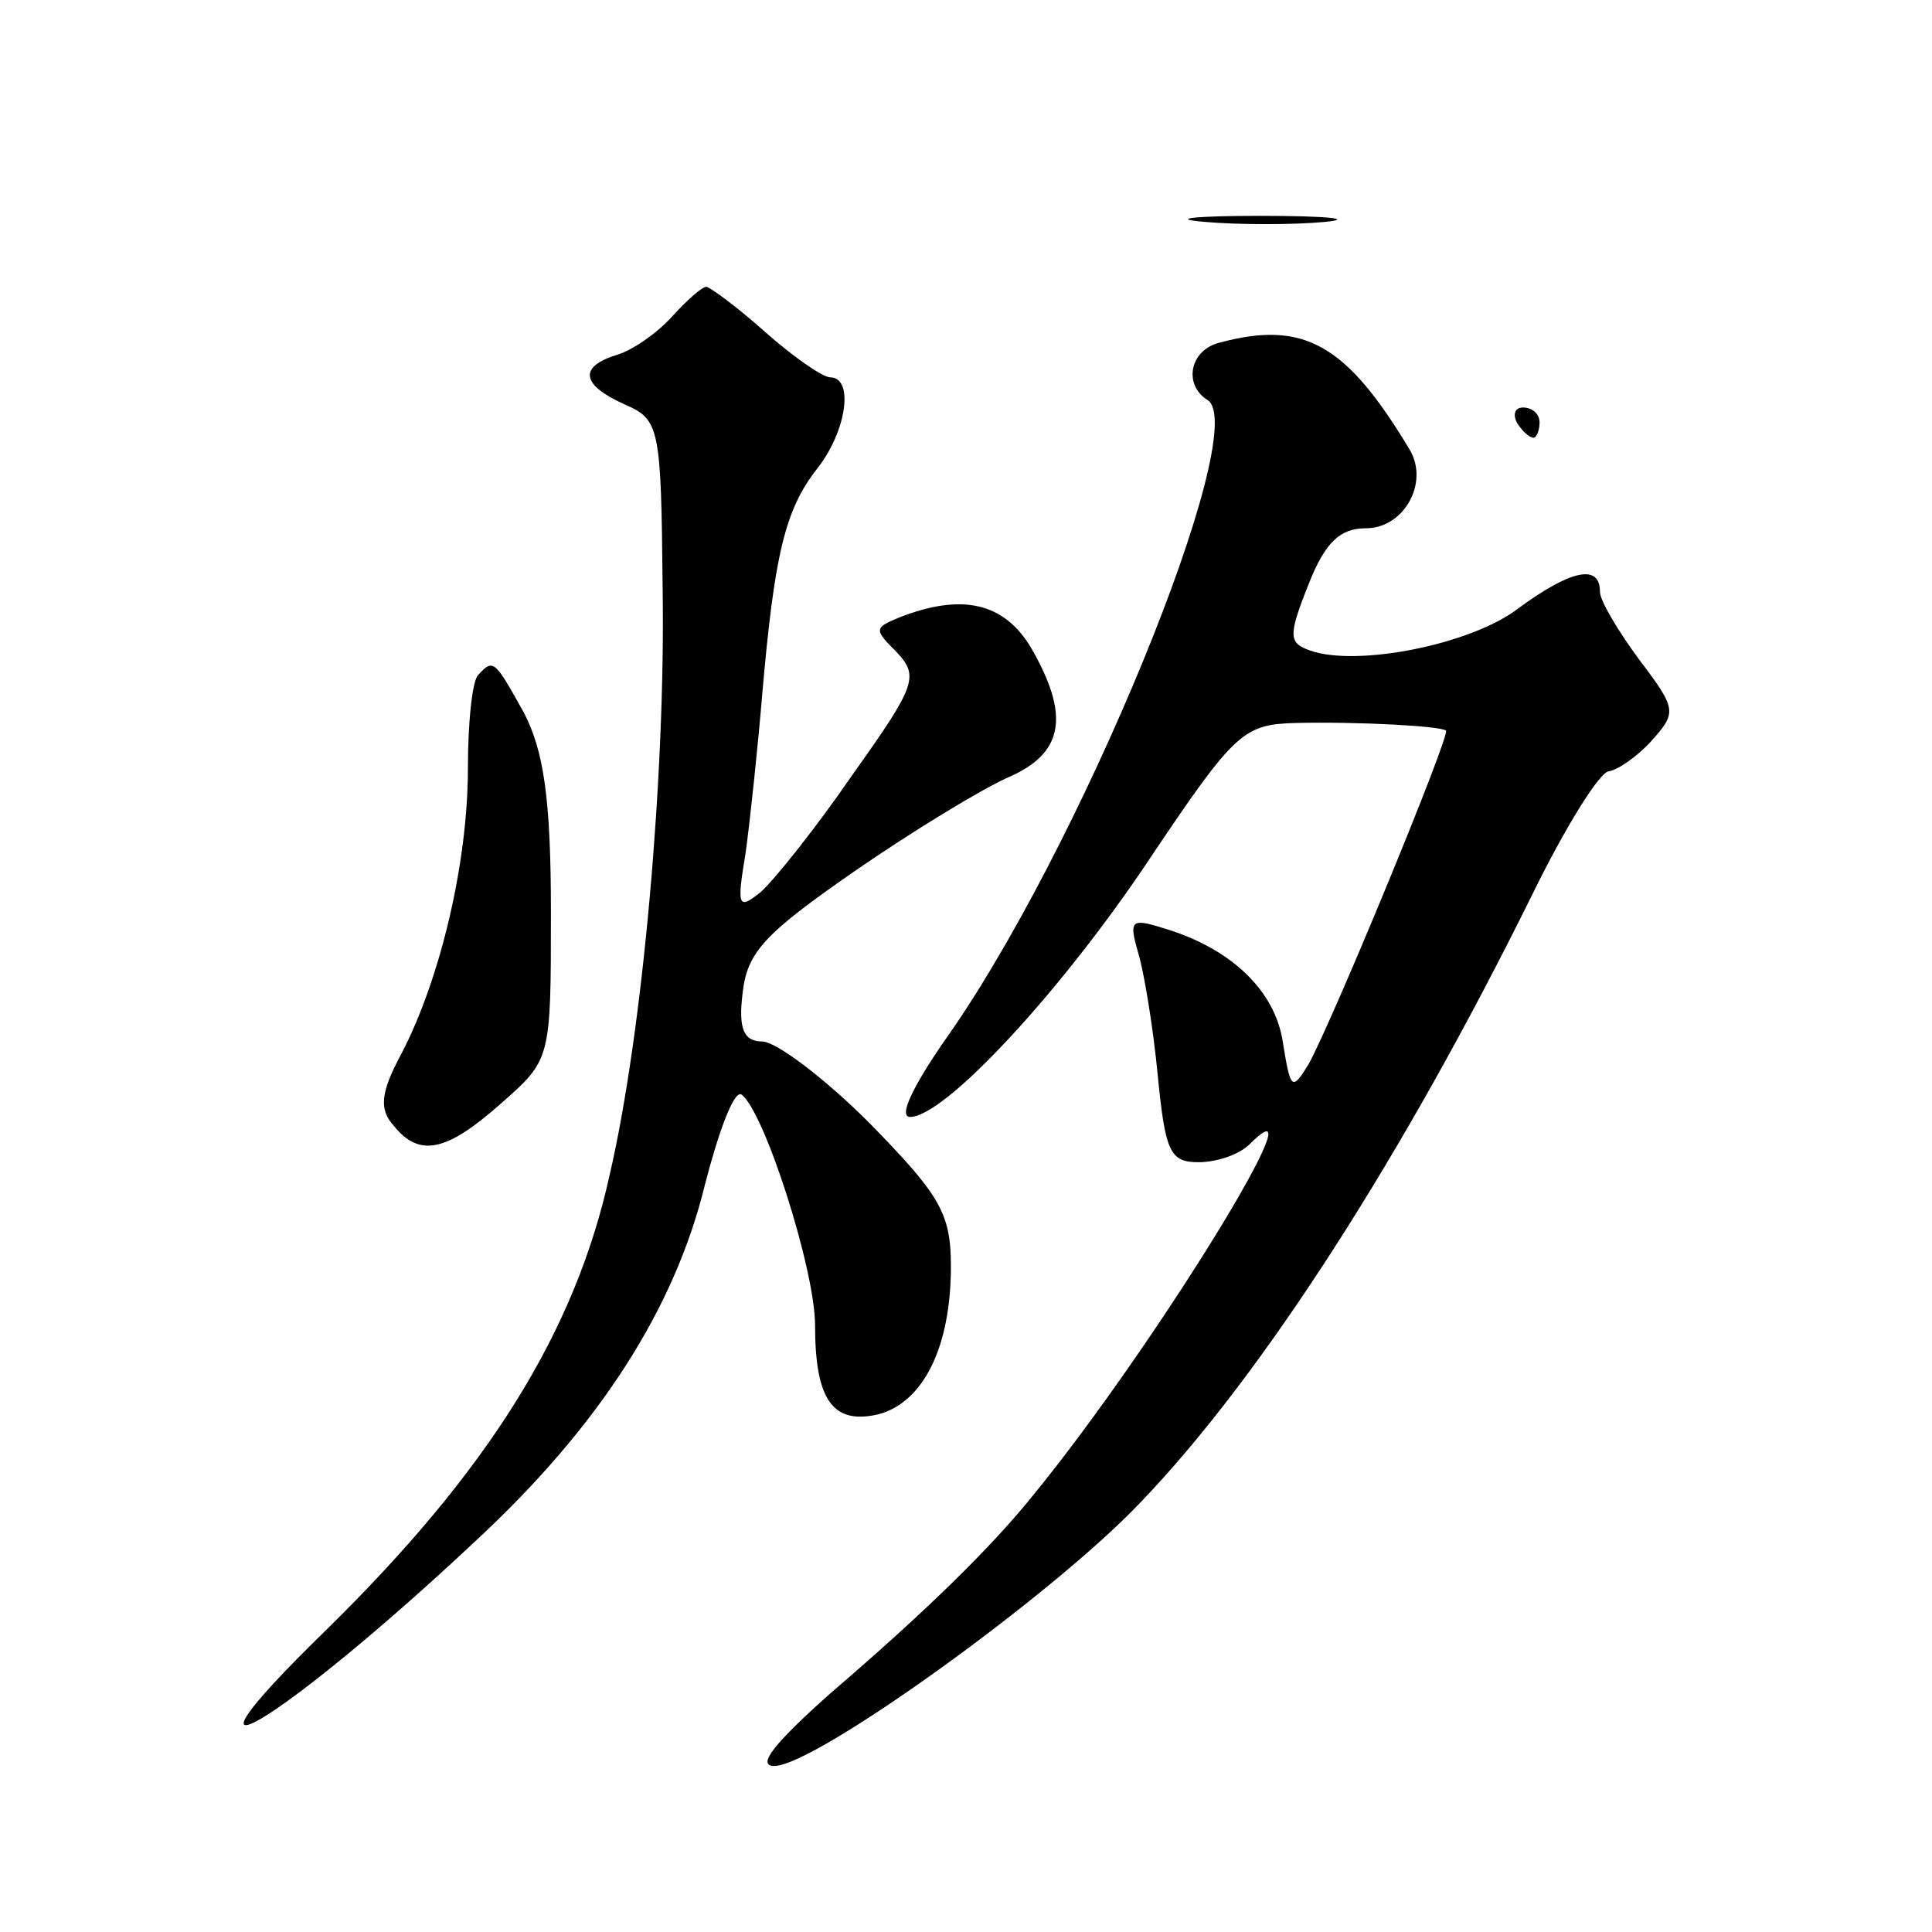 <?xml version="1.0" standalone="no"?>
<!DOCTYPE svg PUBLIC "-//W3C//DTD SVG 20010904//EN"
 "http://www.w3.org/TR/2001/REC-SVG-20010904/DTD/svg10.dtd">
<svg version="1.0" xmlns="http://www.w3.org/2000/svg"
 width="128pt" height="128pt" viewBox="0 0 128 128"
 preserveAspectRatio="xMidYMid meet">
<g transform="translate(0,128) scale(0.1,-0.1)"
fill="#0" stroke="none">
<path d="M798 1133 c23 -2 59 -2 80 0 20 2 1 4 -43 4 -44 0 -61 -2 -37 -4z M445
1070 c-10 -11 -26 -22 -36 -25 -26 -8 -24 -20 5 -33 23 -10 24 -15 25 -121 2 -123
-13 -294 -35 -389 -23 -105 -81 -197 -188 -302 -116 -113 -30 -62 99 59 82 76 132
154 152 236 9 35 19 62 24 60 15 -10 49 -116 49 -153 0 -50 12 -66 42 -59 30 8
48 45 48 98 0 35 -7 47 -54 95 -30 30 -62 54 -71 54 -12 0 -16 8 -13 32 3 27 14
39 73 80 39 27 85 55 103 63 37 16 41 41 15 86 -18 30 -46 36 -87 20 -17 -7 -17
-8 -2 -23 15 -16 13 -22 -29 -81 -24 -35 -52 -70 -61 -78 -15 -12 -16 -10 -10 26
3 22 8 69 11 105 8 92 15 122 36 149 20 25 25 61 9 61 -5 0 -25 14 -43 30 -19 17
-37 30 -39 30 -3 0 -13 -9 -23 -20z M808 1053 c-20 -5 -24 -28 -8 -38 30 -19 -86
-302 -176 -427 -19 -28 -29 -48 -21 -48 23 0 101 84 160 173 55 82 61 87 95 88
42 1 96 -2 100 -5 3 -3 -75 -192 -91 -221 -11 -18 -12 -17 -17 14 -5 35 -35 63
-79 76 -22 7 -23 5 -17 -16 4 -13 10 -50 13 -81 5 -51 8 -58 27 -58 12 0 27 5 34
12 50 50 -63 -134 -143 -232 -28 -35 -72 -78 -135 -132 -37 -33 -49 -48 -37 -48
27 0 184 113 242 174 81 84 175 231 260 403 22 45 45 82 51 82 6 1 19 10 28 20
17 19 17 21 -8 54 -14 19 -26 39 -26 45 0 19 -20 14 -54 -11 -31 -24 -107 -39 -138
-28 -14 5 -15 9 -1 44 11 28 21 37 38 37 25 0 42 30 29 52 -42 70 -70 86 -126 71z
M1005 1000 c3 -5 8 -10 11 -10 2 0 4 5 4 10 0 6 -5 10 -11 10 -5 0 -7 -4 -4 -10z
M317 833 c-4 -3 -7 -31 -7 -62 0 -62 -18 -139 -44 -189 -14 -26 -15 -37 -5 -48
17 -21 35 -17 71 15 33 29 33 29 33 127 0 76 -5 107 -18 132 -19 34 -20 36 -30
25z"/>
</g>
</svg>
